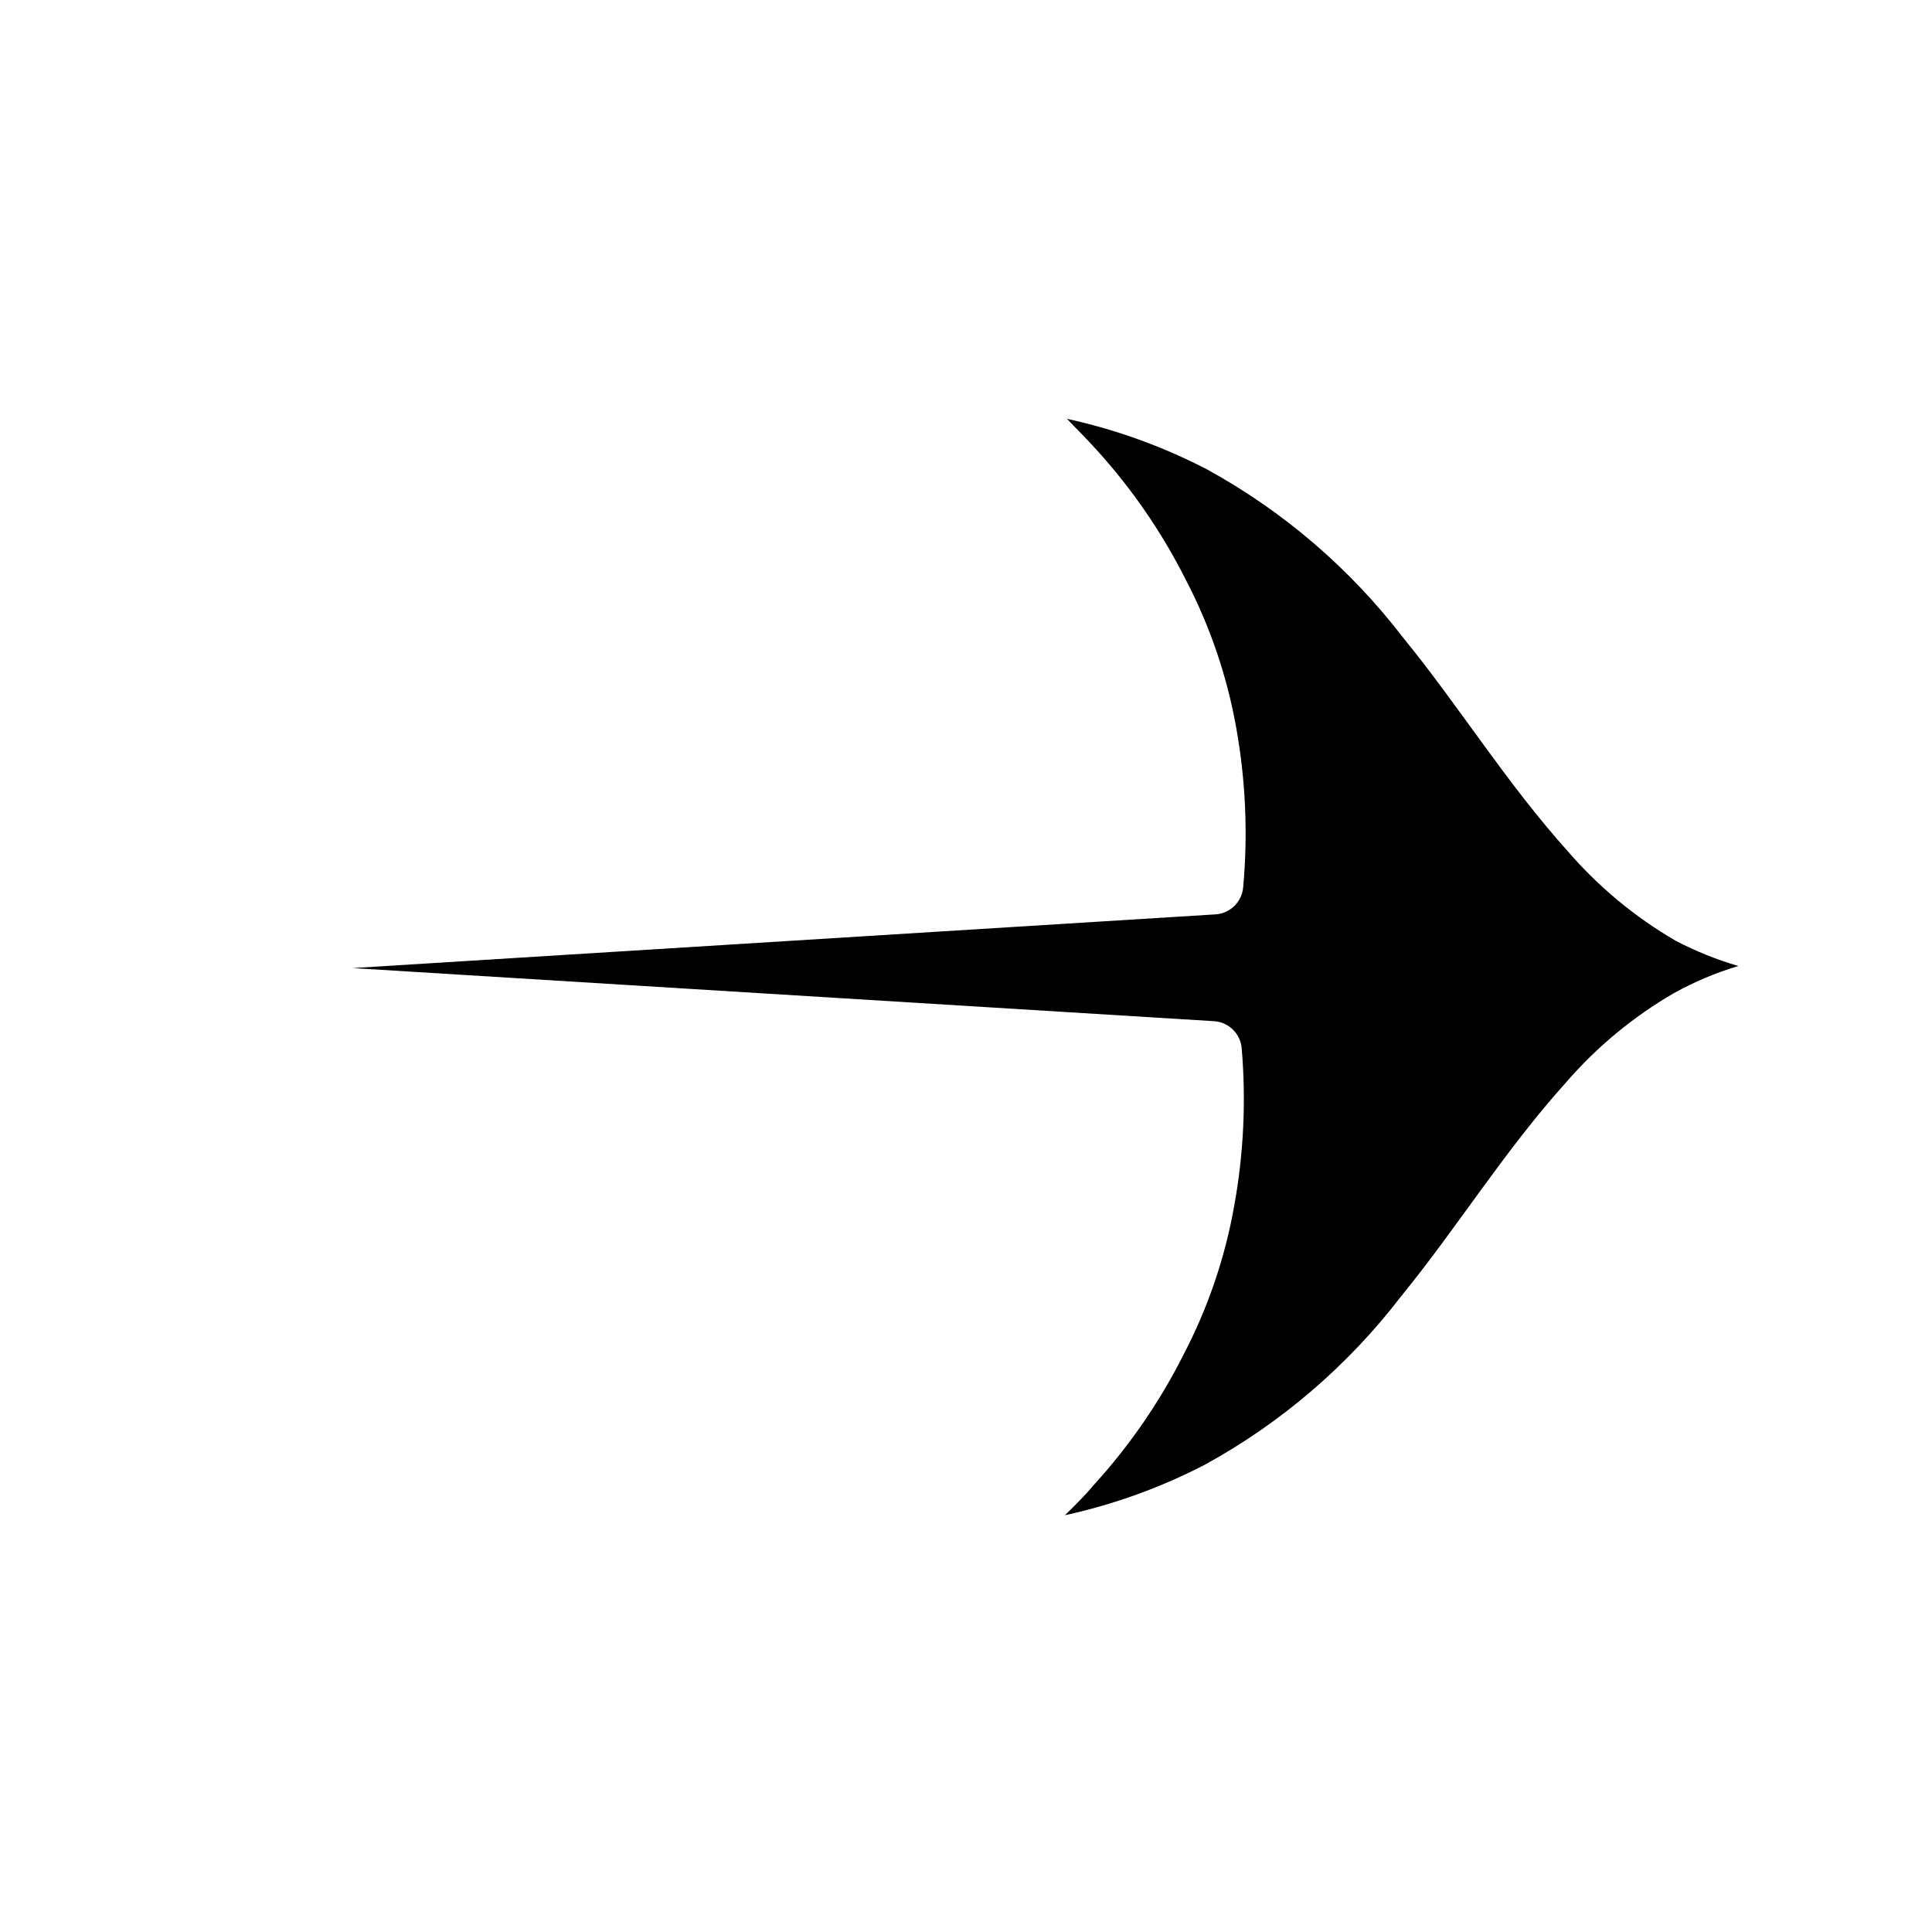 <?xml version="1.0" encoding="UTF-8"?>
<!-- Uploaded to: SVG Repo, www.svgrepo.com, Generator: SVG Repo Mixer Tools -->
<svg fill="#000000" width="800px" height="800px" version="1.1" viewBox="144 144 512 512" xmlns="http://www.w3.org/2000/svg">
 <path d="m434.64 263.26c-2.598-2.914-5.352-5.59-7.871-8.266h-0.004c12.895 2.812 25.363 7.312 37.078 13.383 20.223 11.086 37.914 26.262 51.957 44.555 14.801 18.105 27.395 38.574 43.77 56.758h-0.004c8.129 9.395 17.758 17.375 28.5 23.617 5.301 2.769 10.867 5.012 16.609 6.691h0.789-0.789c-5.965 1.789-11.719 4.215-17.16 7.242-10.742 6.242-20.371 14.223-28.5 23.613-16.375 18.184-28.969 38.652-43.77 56.758h0.004c-14.043 18.297-31.734 33.469-51.957 44.555-11.719 6.07-24.184 10.57-37.078 13.383 2.754-2.676 5.512-5.434 7.871-8.266h0.004c9.391-10.344 17.336-21.914 23.613-34.398 6.445-12.359 10.957-25.633 13.383-39.359 2.504-13.785 3.164-27.844 1.969-41.801-0.359-3.754-3.332-6.727-7.086-7.086l-228.52-14.09 228.92-14.25c3.781-0.367 6.762-3.379 7.086-7.164 1.277-14.055 0.668-28.219-1.812-42.113-2.426-13.727-6.938-27-13.383-39.359-6.277-12.484-14.223-24.059-23.613-34.402z"/>
</svg>